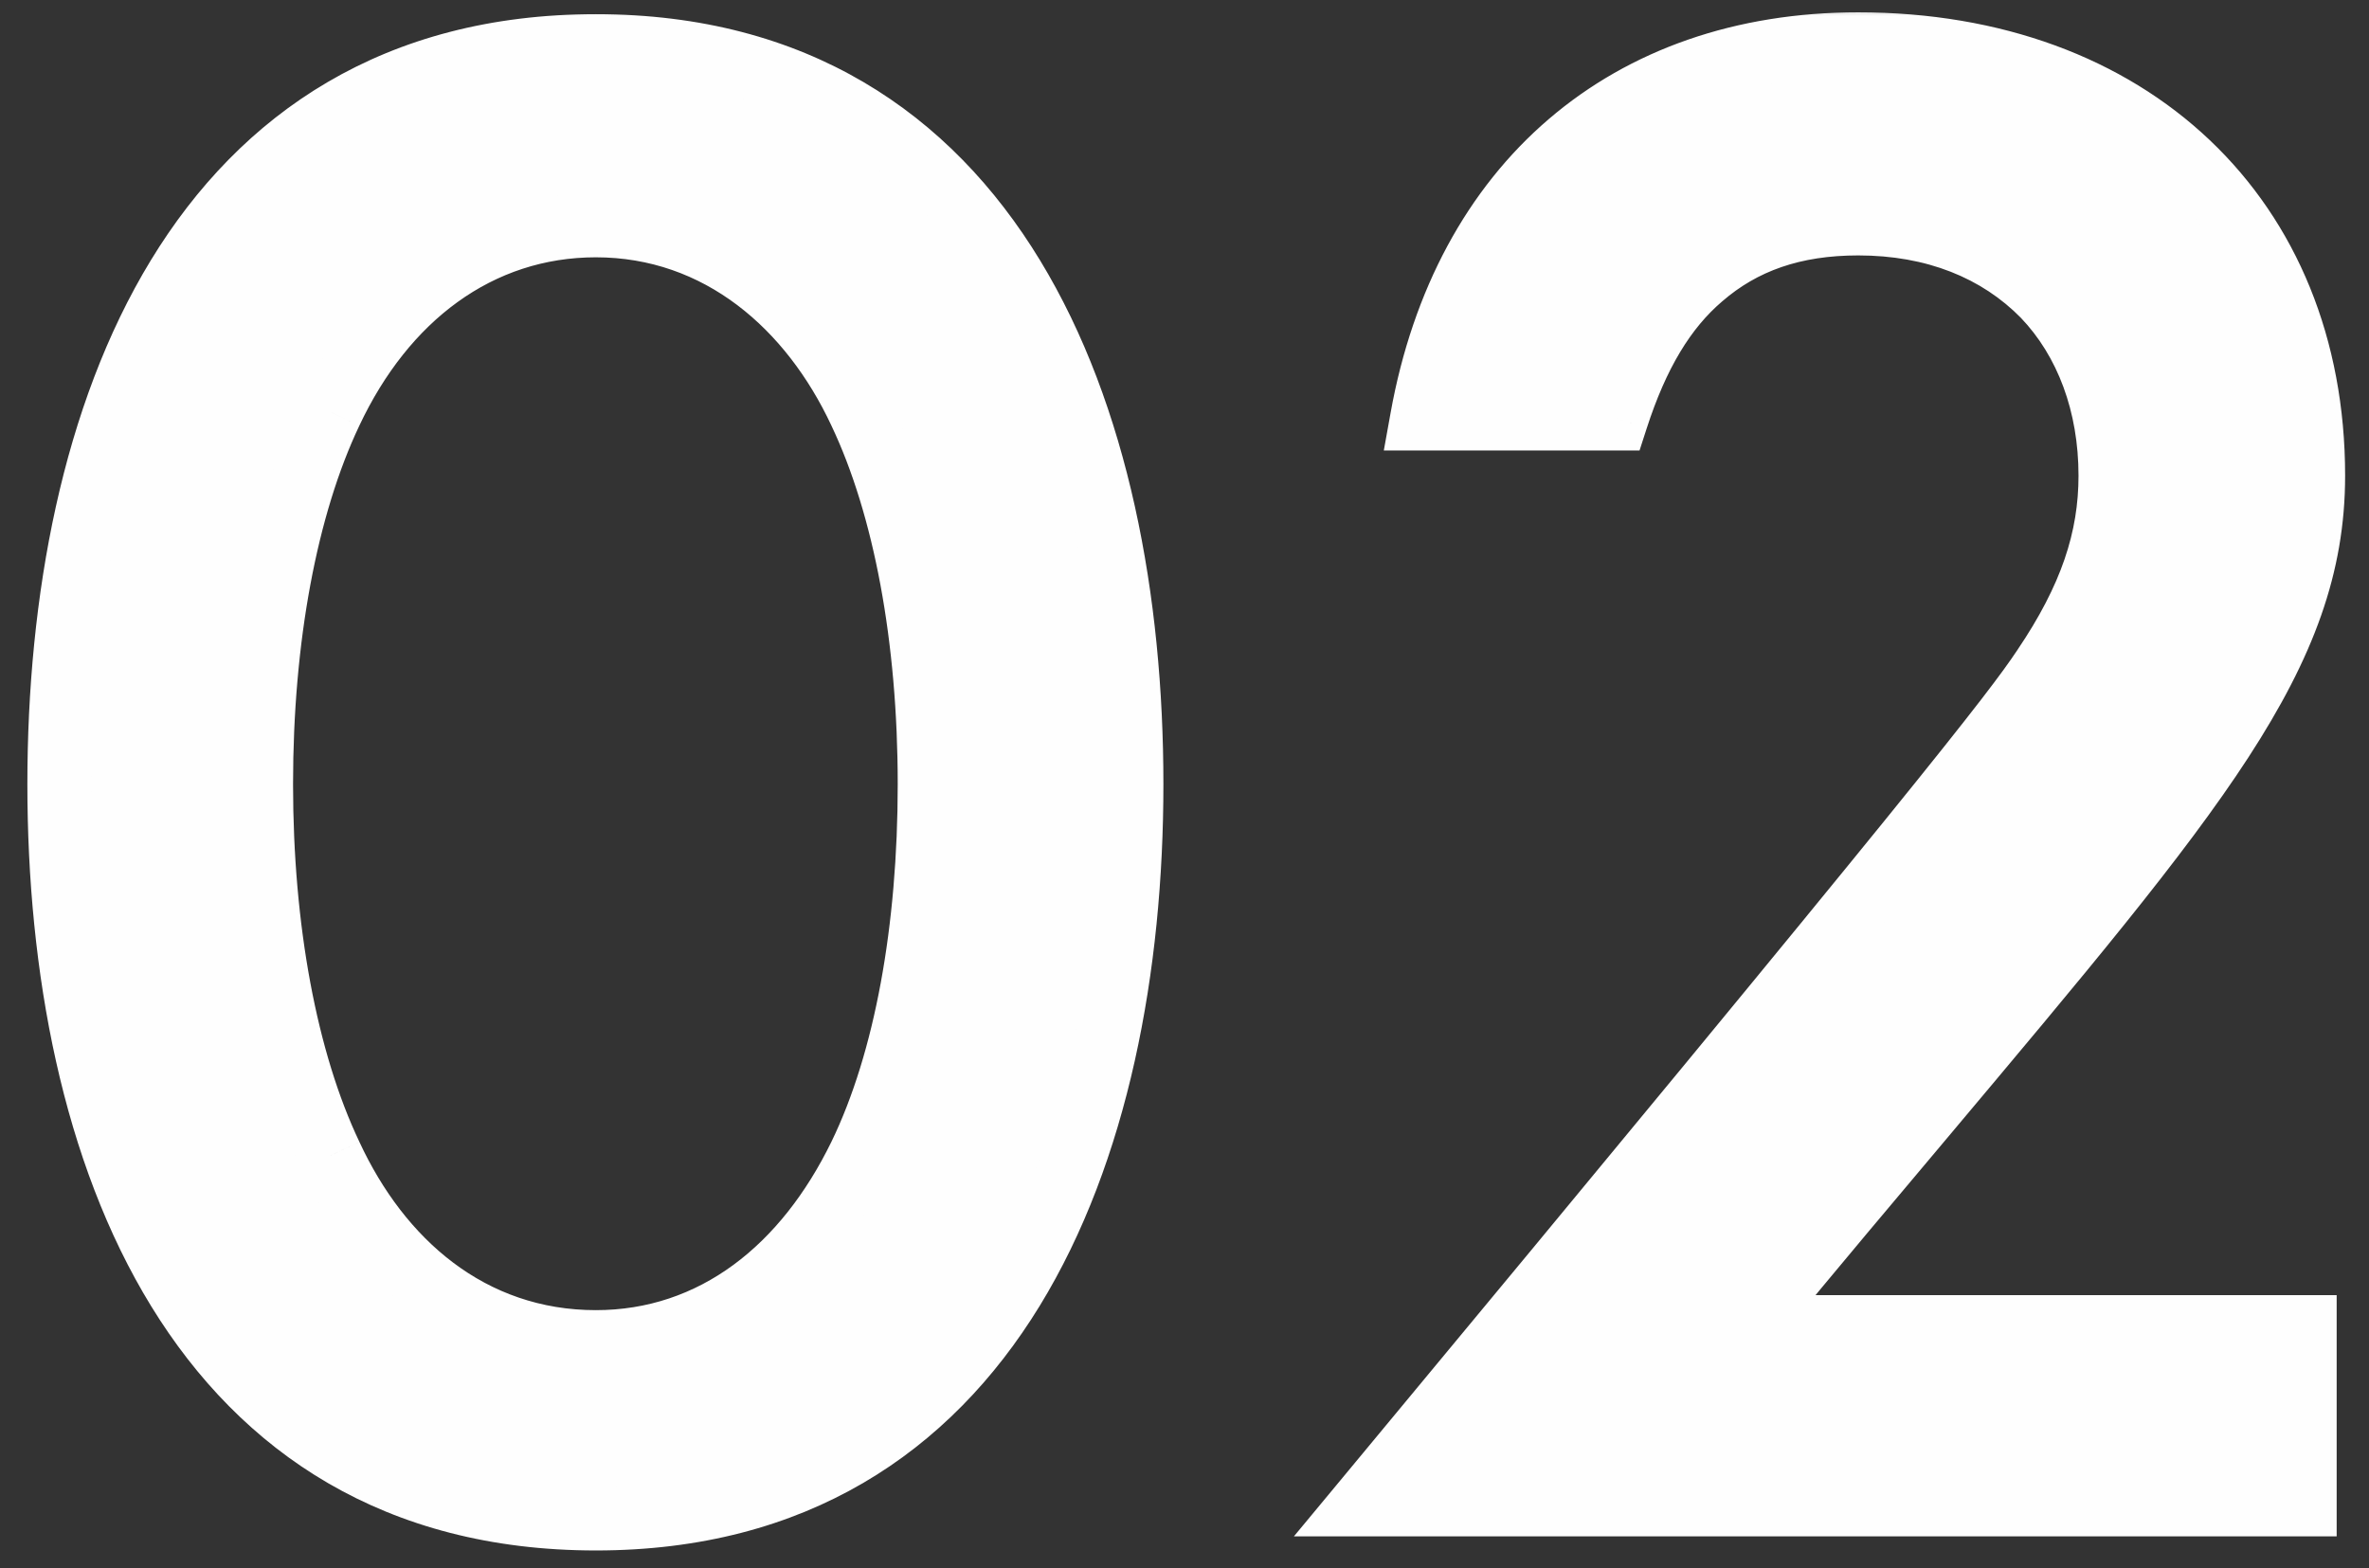 <?xml version="1.0" encoding="UTF-8"?> <svg xmlns="http://www.w3.org/2000/svg" width="74" height="49" viewBox="0 0 74 49" fill="none"><rect x="0" y="0" width="74" height="49" fill="#333333" stroke="none"/><mask id="path-1-outside-1_90_60" maskUnits="userSpaceOnUse" x="0" y="0" width="74" height="49" fill="black"><rect fill="white" width="74" height="49"></rect><path d="M26.874 36.102C28.31 33.143 29.042 29.012 29.042 24.5C29.042 19.959 28.28 15.828 26.874 12.869C25.351 9.617 22.509 7.039 18.613 7.039C14.921 7.039 11.991 9.324 10.322 12.869C8.915 15.828 8.154 19.959 8.154 24.5C8.154 29.012 8.915 33.143 10.322 36.102C11.845 39.383 14.657 41.932 18.613 41.932C22.333 41.932 25.175 39.588 26.874 36.102ZM18.613 1.443C31.034 1.443 35.341 12.986 35.341 24.5C35.341 35.984 31.005 47.44 18.613 47.44C6.191 47.44 1.855 36.014 1.855 24.5C1.855 12.986 6.161 1.443 18.613 1.443ZM71.99 47H42.547C60.711 25.115 62.908 22.273 63.846 20.867C65.311 18.699 65.926 16.854 65.926 14.861C65.926 12.635 65.193 10.643 63.846 9.236C62.41 7.771 60.418 6.98 58.045 6.98C56.023 6.98 54.441 7.537 53.152 8.65C51.98 9.646 51.131 11.082 50.486 13.074H44.422C45.74 5.75 50.838 1.385 58.045 1.385C66.541 1.385 72.254 6.805 72.254 14.861C72.254 20.428 68.68 24.646 60.066 34.9C58.514 36.746 56.756 38.826 54.588 41.463H71.99V47Z"></path></mask><path d="M26.874 36.102C28.31 33.143 29.042 29.012 29.042 24.5C29.042 19.959 28.28 15.828 26.874 12.869C25.351 9.617 22.509 7.039 18.613 7.039C14.921 7.039 11.991 9.324 10.322 12.869C8.915 15.828 8.154 19.959 8.154 24.5C8.154 29.012 8.915 33.143 10.322 36.102C11.845 39.383 14.657 41.932 18.613 41.932C22.333 41.932 25.175 39.588 26.874 36.102ZM18.613 1.443C31.034 1.443 35.341 12.986 35.341 24.5C35.341 35.984 31.005 47.44 18.613 47.44C6.191 47.44 1.855 36.014 1.855 24.5C1.855 12.986 6.161 1.443 18.613 1.443ZM71.99 47H42.547C60.711 25.115 62.908 22.273 63.846 20.867C65.311 18.699 65.926 16.854 65.926 14.861C65.926 12.635 65.193 10.643 63.846 9.236C62.41 7.771 60.418 6.98 58.045 6.98C56.023 6.98 54.441 7.537 53.152 8.65C51.98 9.646 51.131 11.082 50.486 13.074H44.422C45.74 5.75 50.838 1.385 58.045 1.385C66.541 1.385 72.254 6.805 72.254 14.861C72.254 20.428 68.68 24.646 60.066 34.9C58.514 36.746 56.756 38.826 54.588 41.463H71.99V47Z" fill="#FEFEFE"></path><path d="M26.874 36.102L27.773 36.54L27.774 36.538L26.874 36.102ZM26.874 12.869L25.969 13.293L25.971 13.298L26.874 12.869ZM10.322 12.869L11.225 13.298L11.226 13.295L10.322 12.869ZM10.322 36.102L11.229 35.68L11.225 35.672L10.322 36.102ZM27.774 36.538C29.299 33.395 30.042 29.098 30.042 24.5H28.042C28.042 28.926 27.32 32.891 25.974 35.665L27.774 36.538ZM30.042 24.5C30.042 19.867 29.268 15.576 27.777 12.44L25.971 13.298C27.293 16.08 28.042 20.051 28.042 24.5H30.042ZM27.78 12.445C26.15 8.966 23.018 6.039 18.613 6.039V8.039C22 8.039 24.552 10.268 25.969 13.293L27.78 12.445ZM18.613 6.039C14.442 6.039 11.209 8.639 9.417 12.443L11.226 13.295C12.774 10.01 15.4 8.039 18.613 8.039V6.039ZM9.418 12.44C7.928 15.576 7.154 19.867 7.154 24.5H9.154C9.154 20.051 9.903 16.08 11.225 13.298L9.418 12.44ZM7.154 24.5C7.154 29.104 7.928 33.395 9.418 36.531L11.225 35.672C9.902 32.89 9.154 28.919 9.154 24.5H7.154ZM9.414 36.523C11.046 40.038 14.152 42.932 18.613 42.932V40.932C15.163 40.932 12.643 38.728 11.229 35.681L9.414 36.523ZM18.613 42.932C22.828 42.932 25.962 40.256 27.773 36.54L25.975 35.663C24.388 38.92 21.839 40.932 18.613 40.932V42.932ZM18.613 2.443C24.447 2.443 28.318 5.122 30.78 9.174C33.279 13.283 34.341 18.842 34.341 24.5H36.341C36.341 18.644 35.25 12.675 32.489 8.135C29.694 3.536 25.2 0.443 18.613 0.443V2.443ZM34.341 24.5C34.341 30.142 33.272 35.671 30.771 39.754C28.306 43.779 24.435 46.44 18.613 46.44V48.44C25.183 48.44 29.676 45.372 32.477 40.799C35.242 36.283 36.341 30.343 36.341 24.5H34.341ZM18.613 46.44C12.774 46.44 8.896 43.785 6.428 39.764C3.924 35.685 2.855 30.157 2.855 24.5H0.855C0.855 30.357 1.953 36.298 4.723 40.81C7.529 45.381 12.03 48.44 18.613 48.44V46.44ZM2.855 24.5C2.855 18.842 3.917 13.283 6.419 9.174C8.885 5.123 12.763 2.443 18.613 2.443V0.443C12.011 0.443 7.51 3.535 4.71 8.134C1.946 12.675 0.855 18.644 0.855 24.5H2.855ZM71.99 47V48H72.99V47H71.99ZM42.547 47L41.777 46.361L40.417 48H42.547V47ZM63.846 20.867L63.017 20.307L63.014 20.312L63.846 20.867ZM63.846 9.236L64.568 8.544L64.56 8.536L63.846 9.236ZM53.152 8.65L53.8 9.412L53.806 9.407L53.152 8.65ZM50.486 13.074V14.074H51.214L51.438 13.382L50.486 13.074ZM44.422 13.074L43.438 12.897L43.226 14.074H44.422V13.074ZM60.066 34.9L60.832 35.544L60.832 35.544L60.066 34.9ZM54.588 41.463L53.816 40.828L52.471 42.463H54.588V41.463ZM71.99 41.463H72.99V40.463H71.99V41.463ZM71.99 46H42.547V48H71.99V46ZM43.316 47.639C61.454 25.786 63.702 22.885 64.678 21.422L63.014 20.312C62.114 21.662 59.968 24.445 41.777 46.361L43.316 47.639ZM64.674 21.427C66.223 19.135 66.926 17.097 66.926 14.861H64.926C64.926 16.61 64.398 18.264 63.017 20.307L64.674 21.427ZM66.926 14.861C66.926 12.419 66.121 10.165 64.568 8.544L63.124 9.928C64.266 11.12 64.926 12.85 64.926 14.861H66.926ZM64.56 8.536C62.912 6.855 60.649 5.98 58.045 5.98V7.98C60.187 7.98 61.909 8.688 63.132 9.936L64.56 8.536ZM58.045 5.98C55.82 5.98 53.995 6.601 52.499 7.894L53.806 9.407C54.887 8.473 56.227 7.98 58.045 7.98V5.98ZM52.505 7.888C51.144 9.045 50.214 10.668 49.535 12.766L51.438 13.382C52.048 11.496 52.817 10.248 53.8 9.412L52.505 7.888ZM50.486 12.074H44.422V14.074H50.486V12.074ZM45.406 13.251C46.031 9.779 47.537 7.076 49.676 5.242C51.813 3.41 54.65 2.385 58.045 2.385V0.385C54.233 0.385 50.918 1.543 48.374 3.724C45.833 5.903 44.131 9.045 43.438 12.897L45.406 13.251ZM58.045 2.385C62.079 2.385 65.371 3.668 67.647 5.827C69.919 7.982 71.254 11.079 71.254 14.861H73.254C73.254 10.587 71.733 6.946 69.024 4.376C66.319 1.811 62.507 0.385 58.045 0.385V2.385ZM71.254 14.861C71.254 17.388 70.457 19.646 68.552 22.578C66.623 25.546 63.626 29.108 59.301 34.257L60.832 35.544C65.12 30.439 68.217 26.764 70.229 23.668C72.264 20.536 73.254 17.901 73.254 14.861H71.254ZM59.301 34.257C57.75 36.101 55.988 38.186 53.816 40.828L55.36 42.098C57.524 39.467 59.278 37.391 60.832 35.544L59.301 34.257ZM54.588 42.463H71.99V40.463H54.588V42.463ZM70.99 41.463V47H72.99V41.463H70.99Z" fill="#FEFEFE" mask="url(#path-1-outside-1_90_60)"></path></svg> 